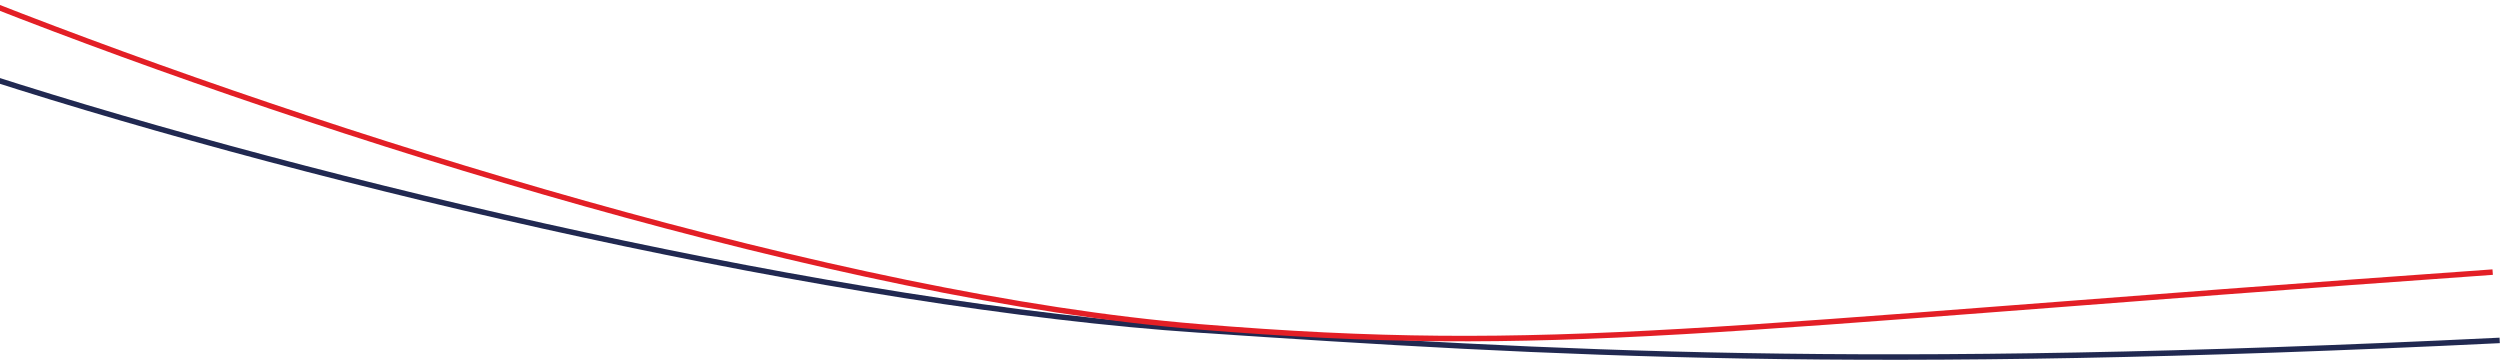 <?xml version="1.0" encoding="UTF-8"?>
<svg xmlns="http://www.w3.org/2000/svg" width="1366" height="197" viewBox="0 0 1366 197" fill="none">
  <path d="M-7 42C176.334 101.041 458.849 167.143 654.706 180.263C850.563 193.383 1017.19 202.947 1365.83 186" stroke="#212951" stroke-width="3"></path>
  <path d="M-6 2C177.266 74.001 459.059 162.542 654.843 178.542C850.627 194.543 928.584 179.395 1362 148.676" stroke="#E31F26" stroke-width="3"></path>
</svg>
